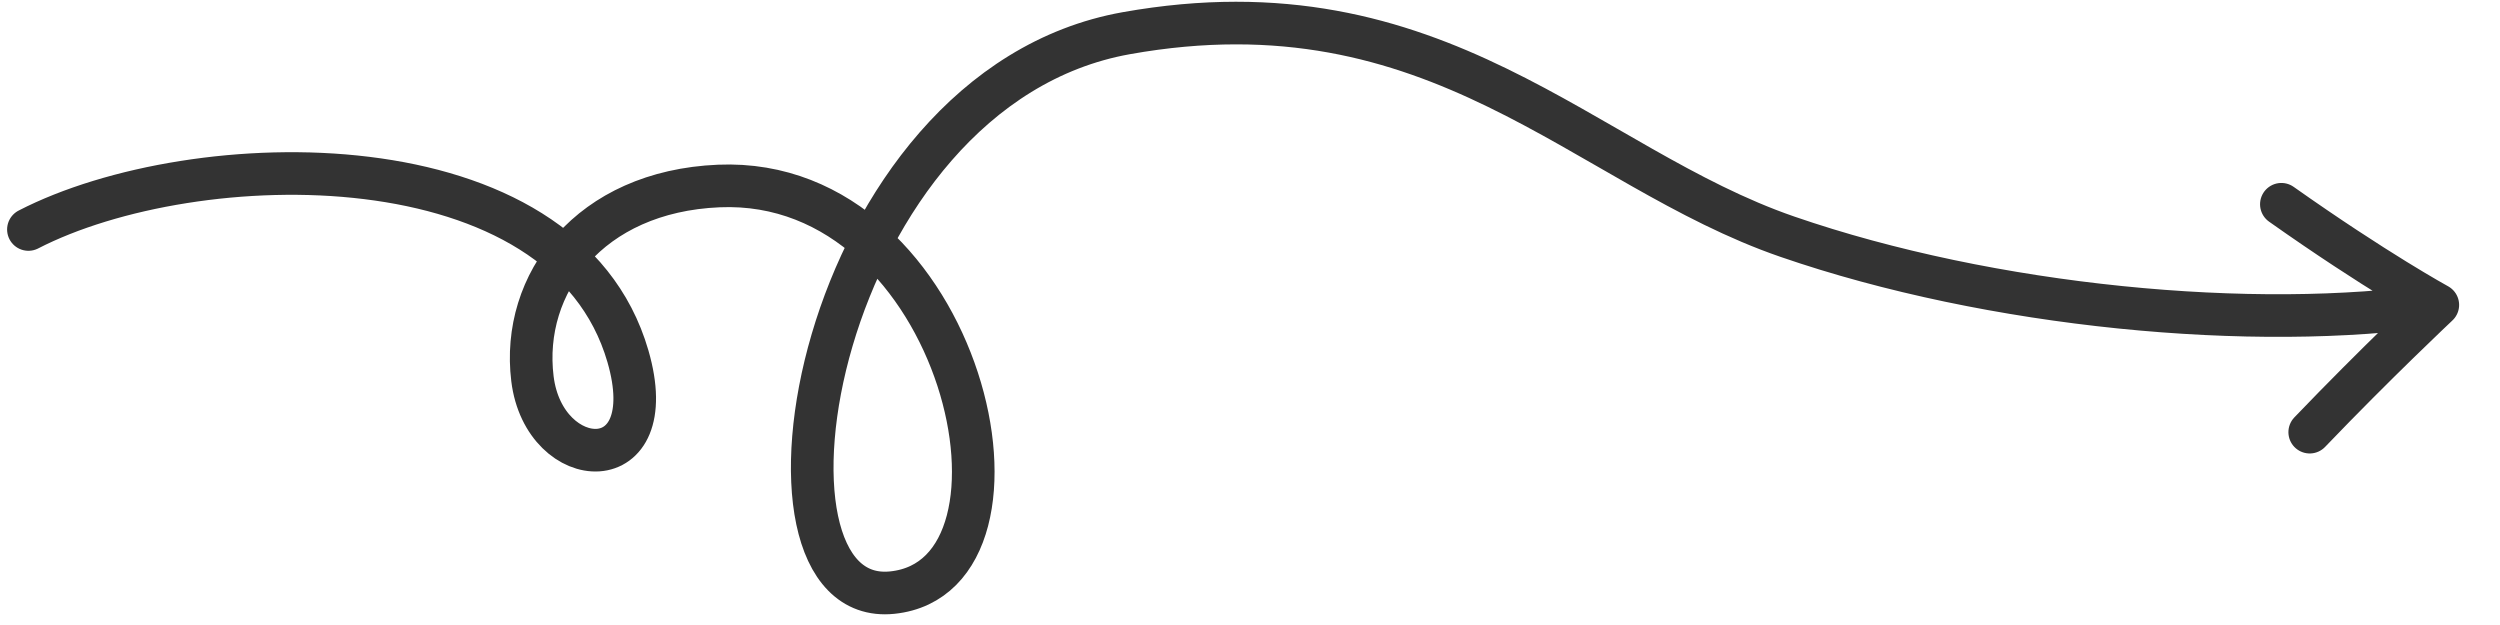 <?xml version="1.0" encoding="UTF-8"?> <svg xmlns="http://www.w3.org/2000/svg" width="88" height="22" viewBox="0 0 88 22" fill="none"><path d="M1 8.078C6.867 5.057 19.851 4.776 22.103 12.54C23.38 16.945 19.153 16.681 18.742 13.331C18.331 9.981 20.749 6.74 25.302 6.547C33.911 6.181 37.074 20.272 31.409 20.86C25.745 21.449 28.679 3.126 39.647 1.168C50.615 -0.791 55.738 5.855 62.913 8.331C70.088 10.807 79.366 11.682 85.811 10.734M85.811 10.734C85.811 10.734 83.625 12.788 81.302 15.212M85.811 10.734C85.811 10.734 83.633 9.543 80.304 7.19" stroke="#333333" stroke-width="1.5" stroke-miterlimit="16" stroke-linecap="round"></path></svg> 